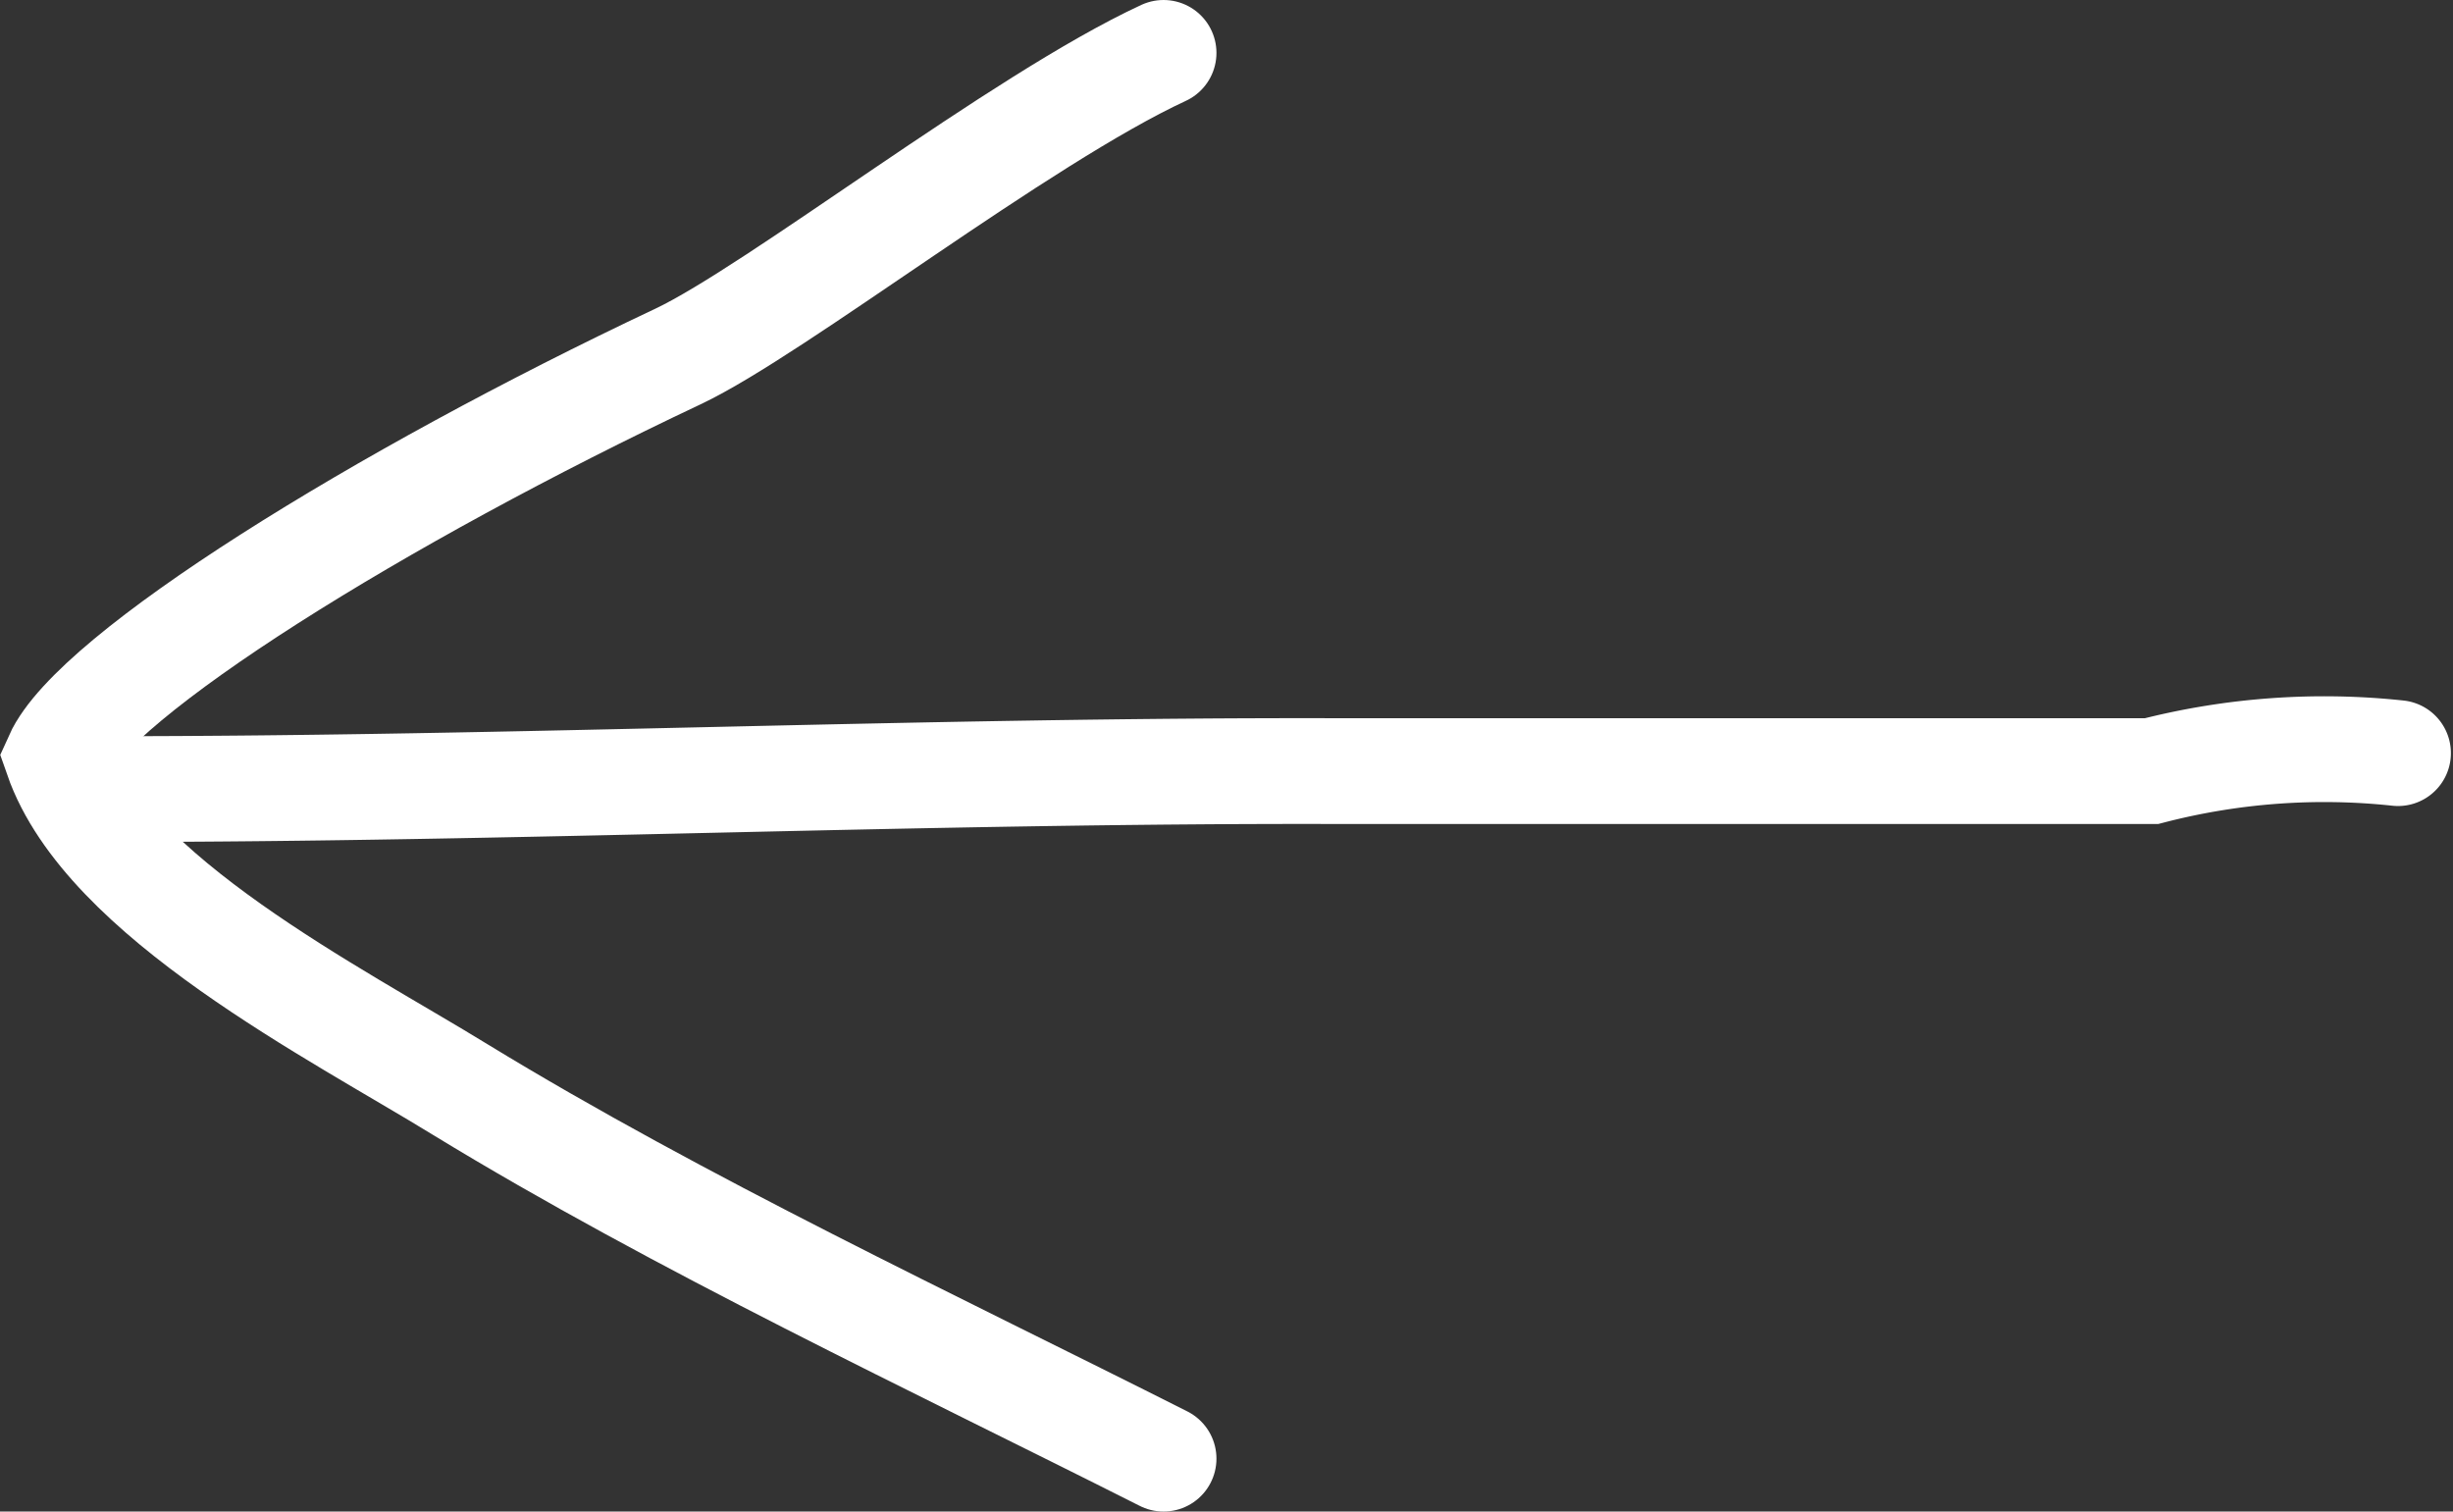 <svg xmlns="http://www.w3.org/2000/svg" viewBox="0 0 23.19 14.29"><rect x="0" y="0" width="23.19" height="14.29" fill="#333333" stroke="none"/><defs><style>.cls-1{fill:none;stroke:#fff;stroke-linecap:round;stroke-miterlimit:10;}</style></defs><title>btn_prev_img</title><g id="Layer_2" data-name="Layer 2"><g id="Layer_2-2" data-name="Layer 2"><path class="cls-1" d="M1,7.46c3.88,0,7.75-.18,11.63-.17h7.71a6.53,6.53,0,0,1,2.33-.17"/><path class="cls-1" d="M11,13.79C8.84,12.7,6.43,11.57,4.35,10.3,3.18,9.58,1,8.48.54,7.16.89,6.38,3.59,4.7,6.41,3.37,7.34,2.93,9.64,1.13,11,.5"/></g></g></svg>